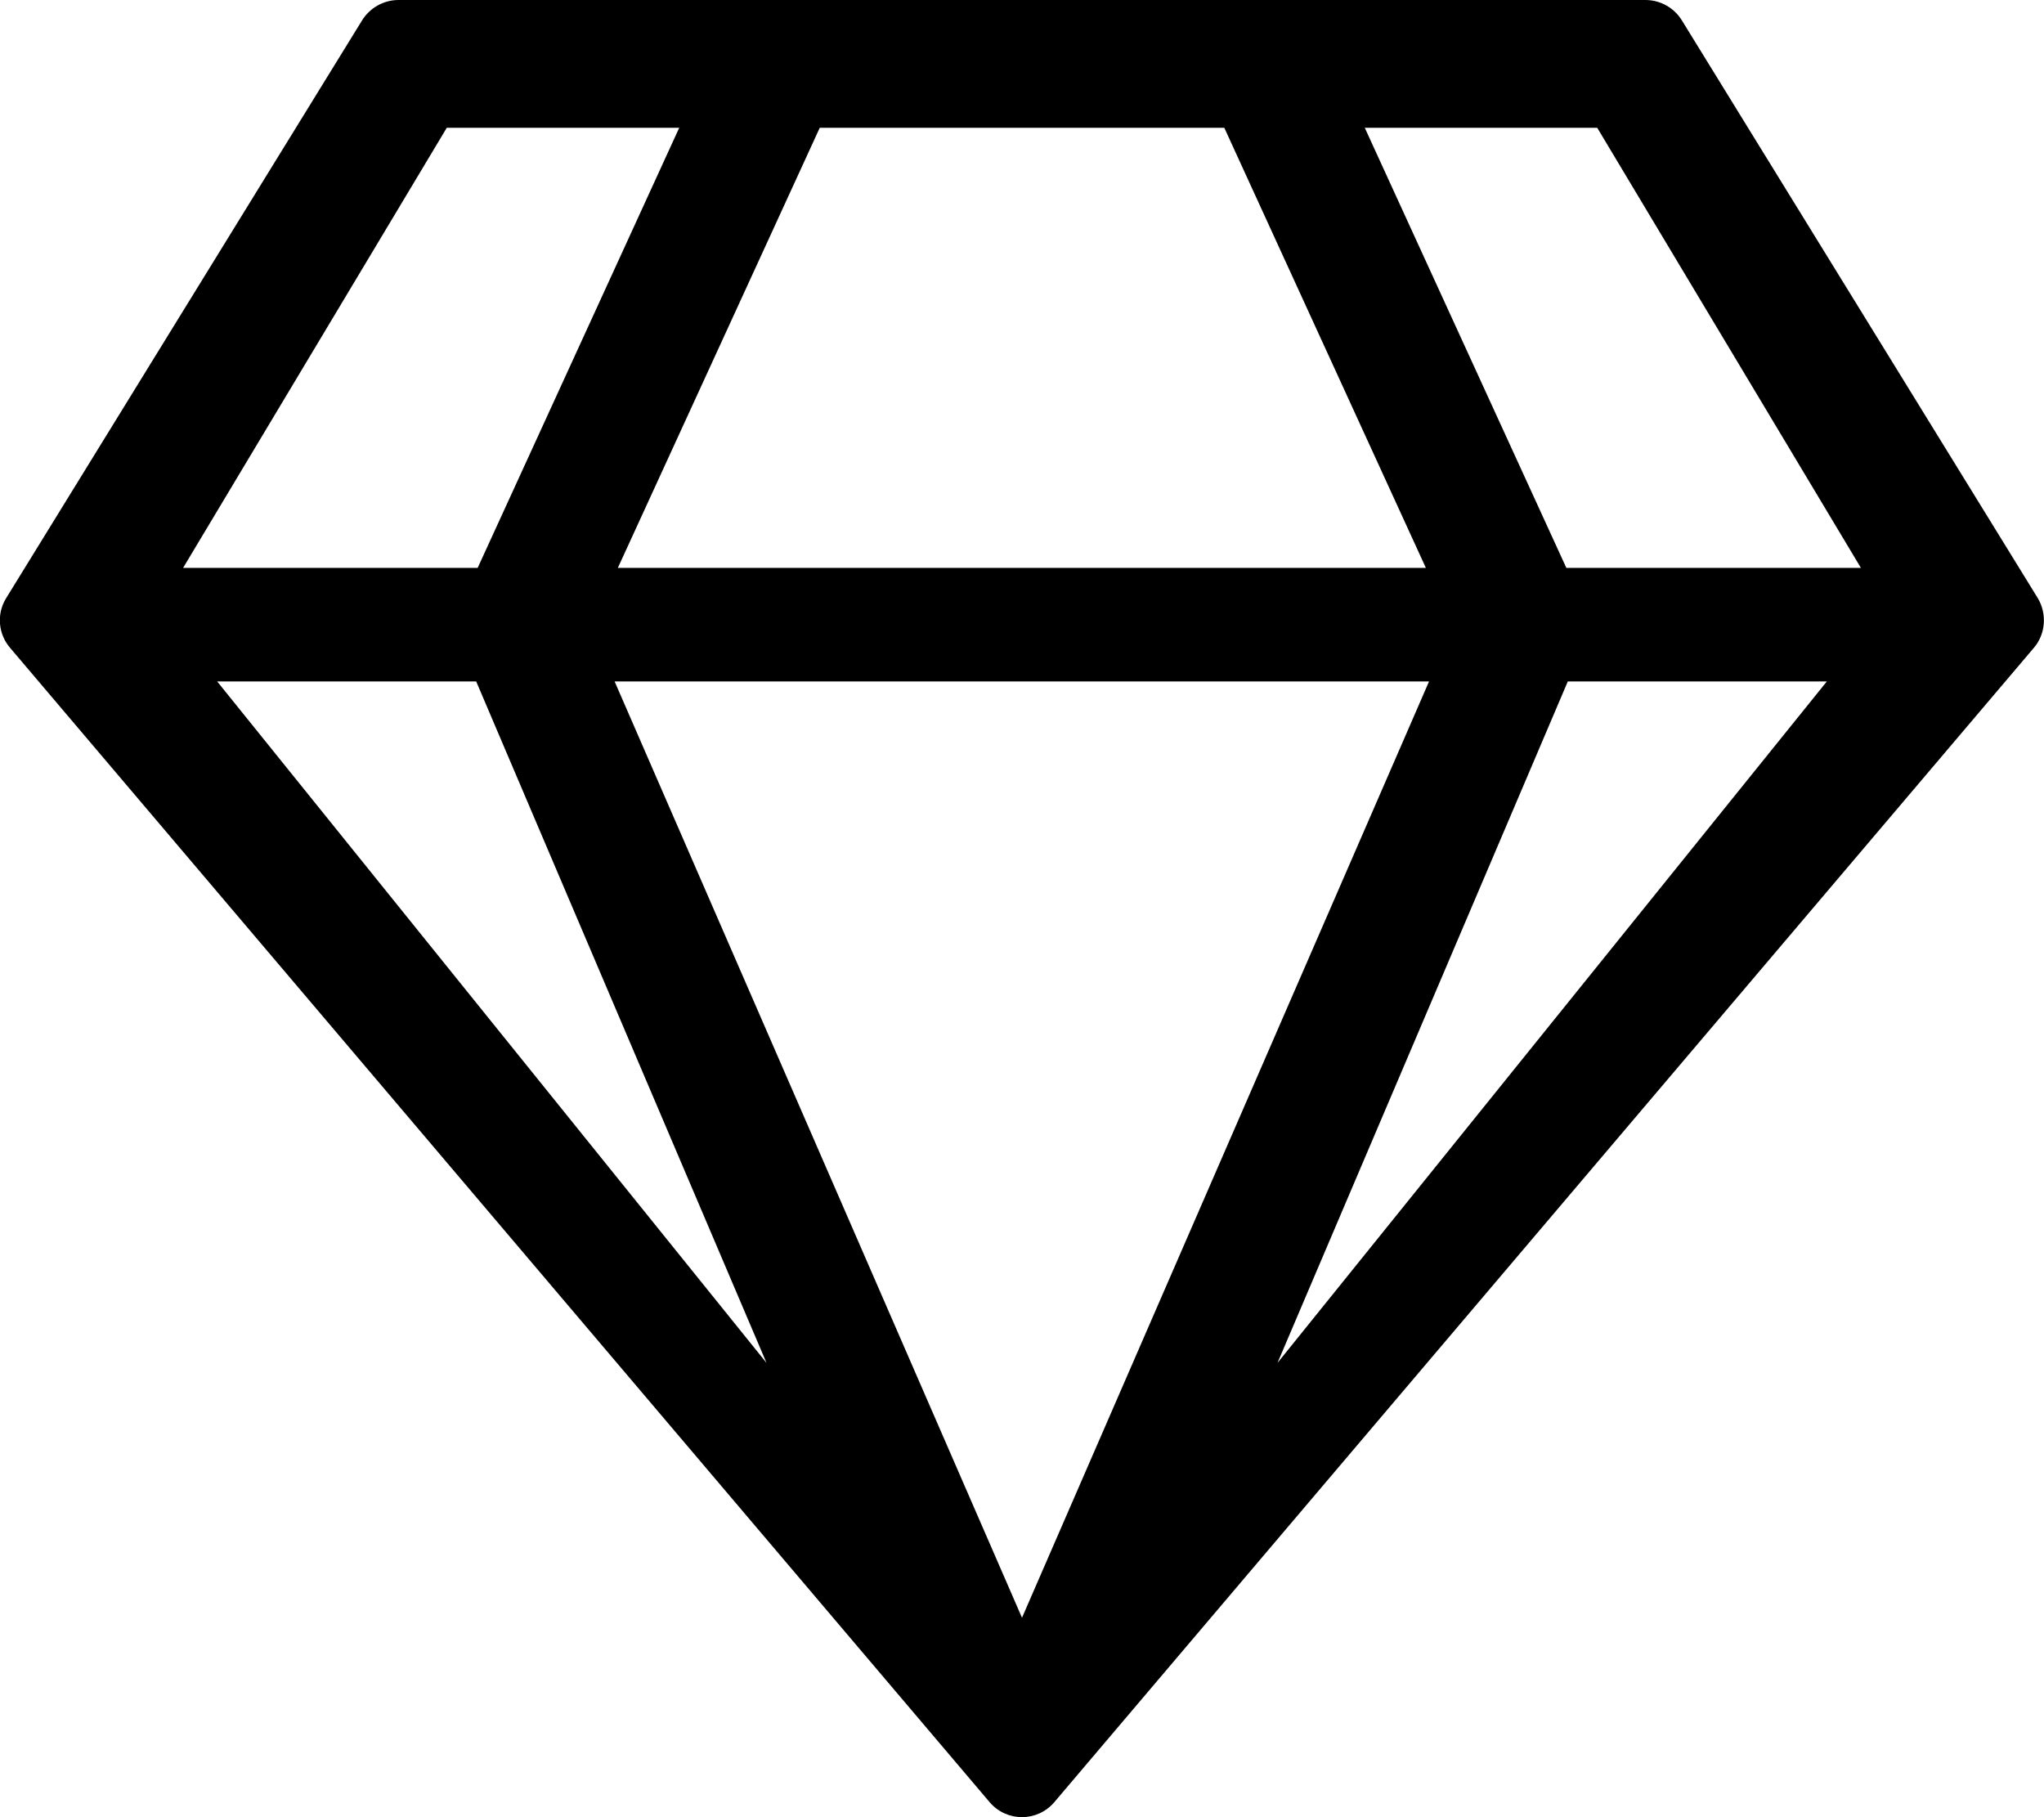 <!-- Generated by IcoMoon.io -->
<svg version="1.1" xmlns="http://www.w3.org/2000/svg" width="36" height="32" viewBox="0 0 36 32">
<title>gem</title>
<path d="M28.981 0h-21.962c-0.263 0-0.506 0.138-0.644 0.362l-6.269 10.175c-0.169 0.275-0.138 0.631 0.075 0.875l17.25 20.325c0.3 0.35 0.837 0.35 1.137 0l17.25-20.325c0.212-0.244 0.237-0.6 0.075-0.875l-6.269-10.175c-0.137-0.225-0.381-0.362-0.644-0.362zM28.131 2.25l4.644 7.75h-5.188l-3.55-7.75h4.094zM21.563 2.25l3.55 7.75h-14.231l3.556-7.75h7.125zM7.869 2.25h4.094l-3.55 7.75h-5.188l4.644-7.75zM3.825 12h4.562l5.113 12-9.675-12zM10.825 12h14.344l-7.169 16.488-7.175-16.488zM22.5 24l5.113-12h4.562l-9.675 12z"></path>
</svg>

